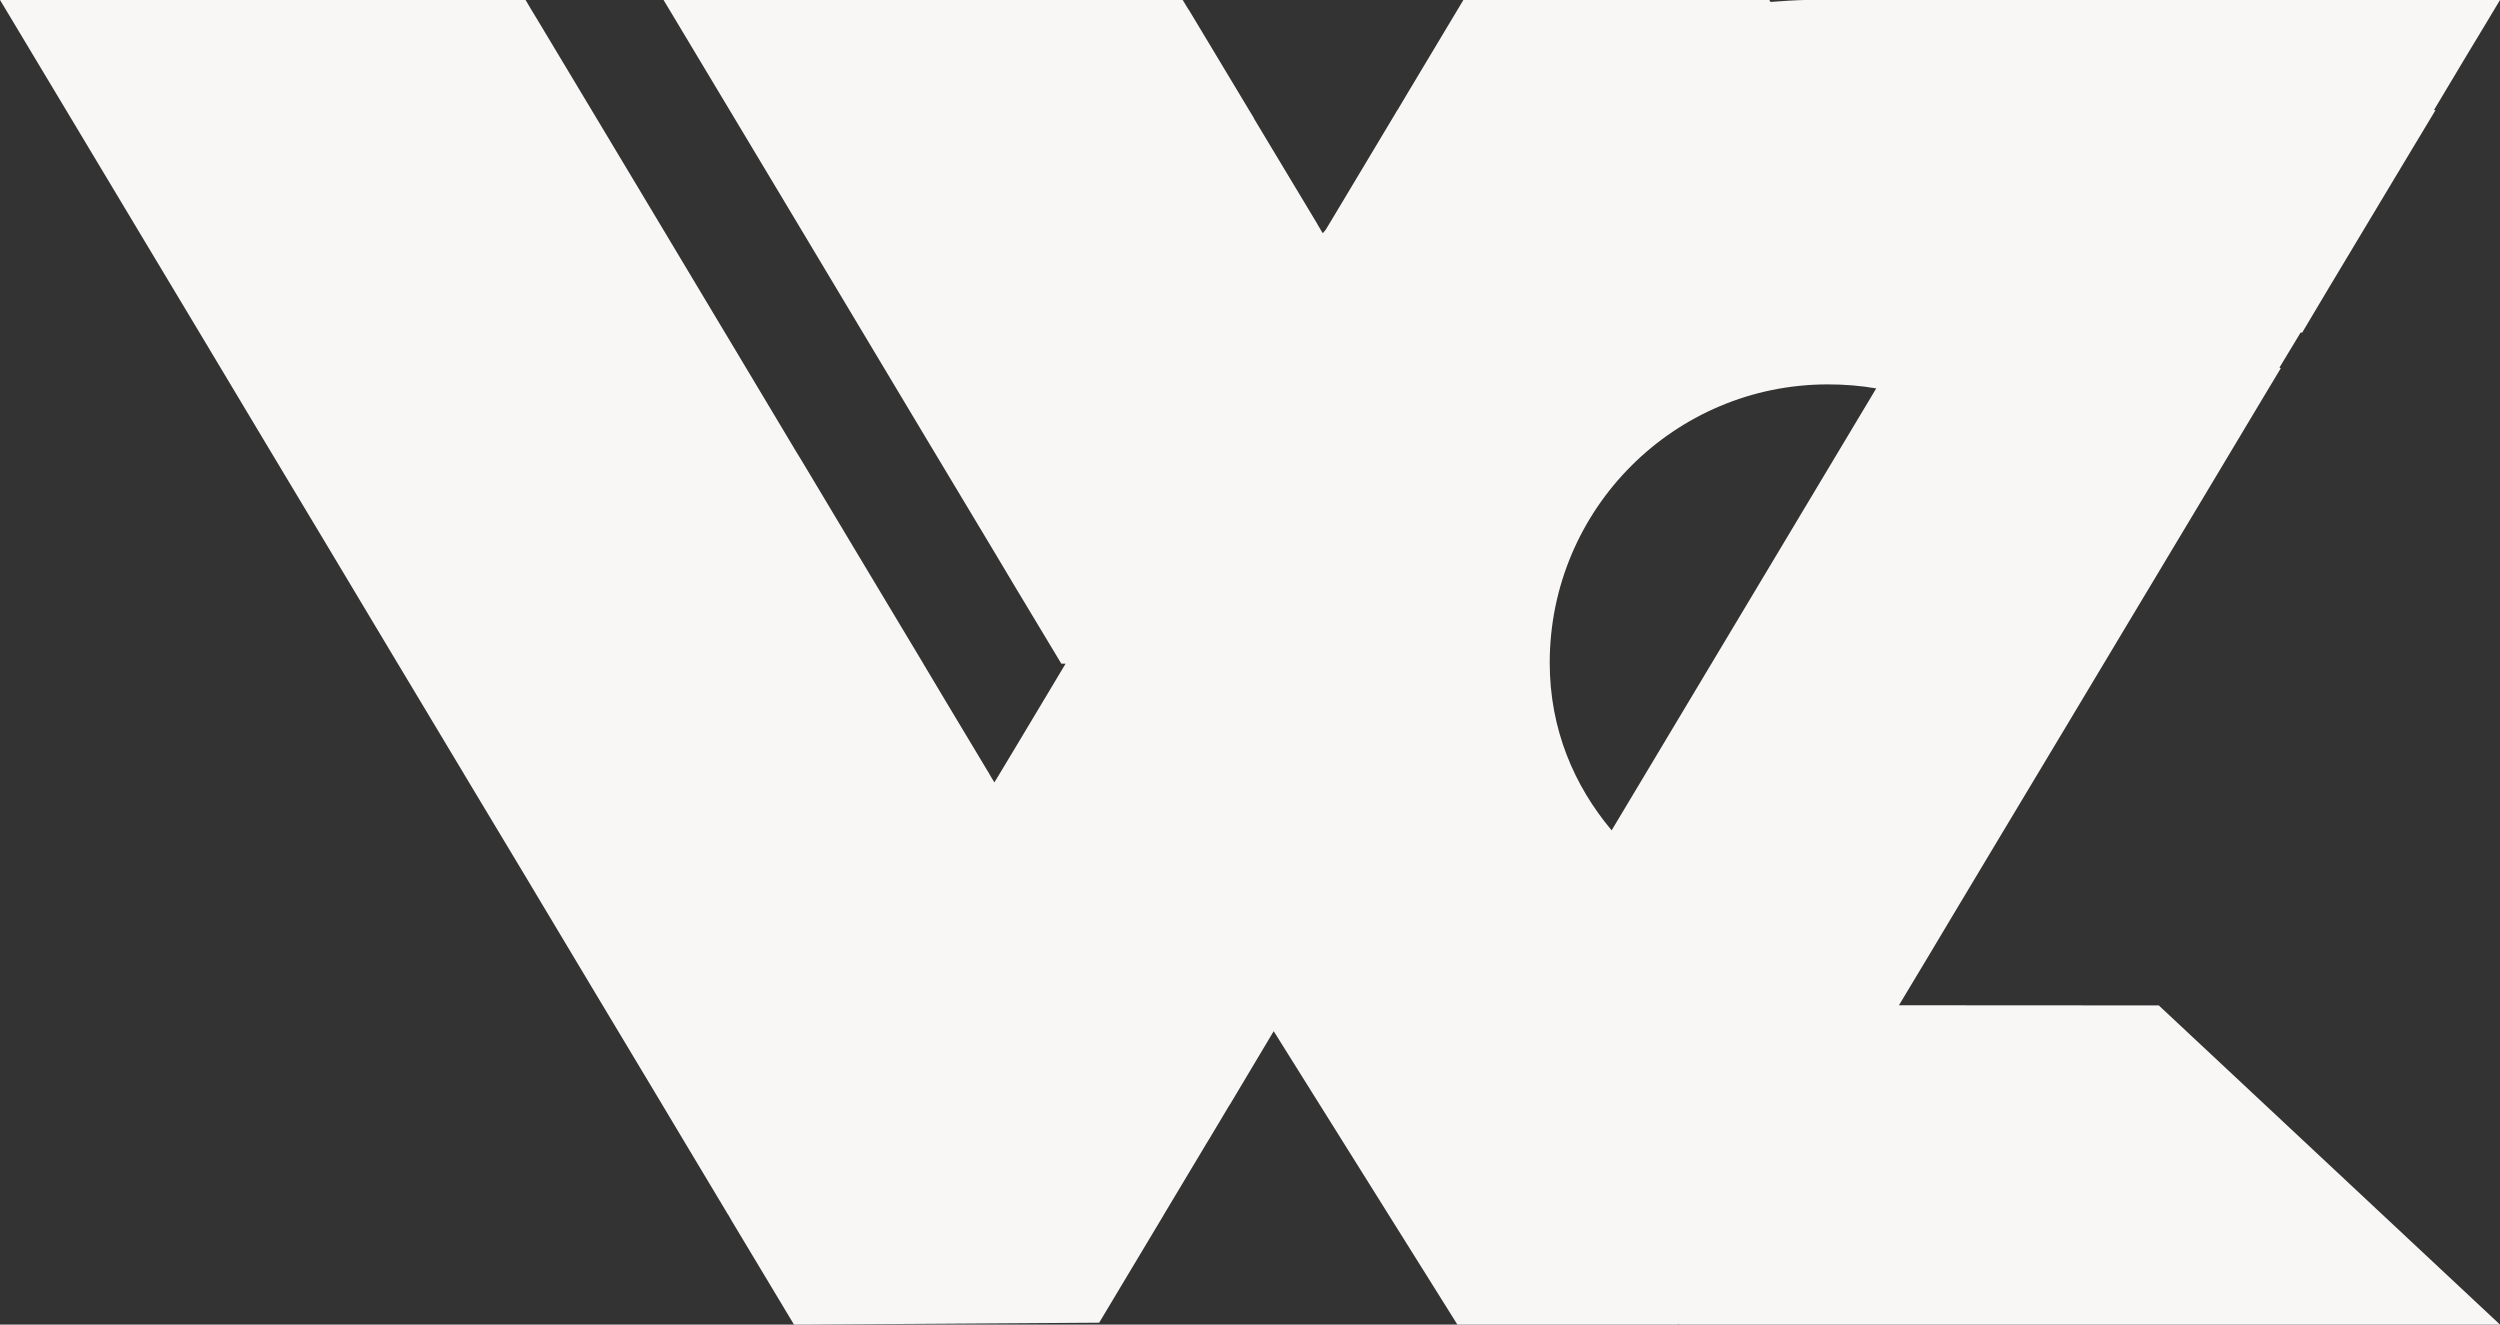 <svg width="134" height="71" viewBox="0 0 134 71" fill="none" xmlns="http://www.w3.org/2000/svg">
    <rect x="0" y="0" width="134" height="71" fill="#333333" stroke="none"/>
    <g clip-path="url(#clip0_560_1529)">
        <path d="M101.784 53.88L103.424 51.151L104.556 49.255L106.958 45.246L110.501 39.341L114.127 33.291L117.669 27.385L121.296 21.327L122.25 19.739L122.18 19.7L123.312 17.826H123.398L124.83 15.421L128.372 9.516L130.544 5.902H130.459L130.768 5.384L132.193 3.002L133.194 1.345L134.002 -0.004H96.859C96.197 0.012 95.549 0.051 94.903 0.104L94.833 -0.004H78.439L75.483 4.93L74.905 5.902H74.897L74.781 6.101L71.947 10.834L71.054 12.322C70.999 12.384 70.954 12.438 70.901 12.5L70.824 12.377L70.716 12.192L70.655 12.092L70.579 11.954L68.345 8.238L68.33 8.214L67.228 6.379L67.198 6.309L66.951 5.902L64.779 2.287L63.723 0.529H63.715L63.391 -0.004H35.565L39.107 5.902L42.733 11.952L46.267 17.857L49.802 23.762L53.344 29.667L54.406 31.447L56.863 35.533L56.887 35.572H57.11L57.102 35.596L57.001 35.765L54.26 40.344L54.244 40.368L53.568 41.493L53.305 41.925L53.297 41.933L53.119 41.64L53.034 41.493H53.026V41.477L50.709 37.615L49.631 35.811L49.616 35.781L49.5 35.596L49.491 35.572L49.468 35.533L46.111 29.937L45.949 29.667L42.992 24.726L42.6 24.086L42.408 23.762L39.097 18.227L38.874 17.857L35.593 12.377L35.34 11.954L32.29 6.866L28.747 0.961L28.484 0.529L28.169 -0.004H0L3.543 5.902L7.169 11.952L10.711 17.857L14.246 23.762L17.788 29.667L21.299 35.533L21.322 35.572L21.338 35.596L24.865 41.477L24.873 41.493L28.401 47.367L28.409 47.383L31.944 53.288L35.486 59.193L36.633 61.113C37.435 62.446 38.227 63.772 39.02 65.098H39.027C39.089 65.214 39.158 65.322 39.22 65.438C40.336 67.288 41.444 69.145 42.561 71.003C46.527 70.979 50.492 70.949 54.458 70.926C55.944 70.92 57.429 70.911 58.916 70.896L62.388 65.1L62.419 65.045L62.45 64.99L62.557 64.813L64.782 61.098L64.79 61.091L65.899 59.234L65.929 59.195L68.27 55.271C71.559 60.521 74.839 65.762 78.119 71.003H89.923L89.954 70.957L89.969 70.988L89.978 71.003H134.005C127.907 65.299 121.809 59.596 115.711 53.89C111.068 53.89 106.433 53.89 101.789 53.882L101.784 53.88ZM86.384 44.507C84.382 42.124 83.065 39.095 83.065 35.526C83.065 27.286 89.741 20.603 97.979 20.603C98.857 20.603 99.726 20.673 100.566 20.818C95.839 28.718 91.112 36.612 86.384 44.505V44.507Z" fill="#F8F7F5"/>
    </g>
    <defs>
        <clipPath id="clip0_560_1529">
            <rect width="134" height="71" fill="white"/>
        </clipPath>
    </defs>
</svg>

